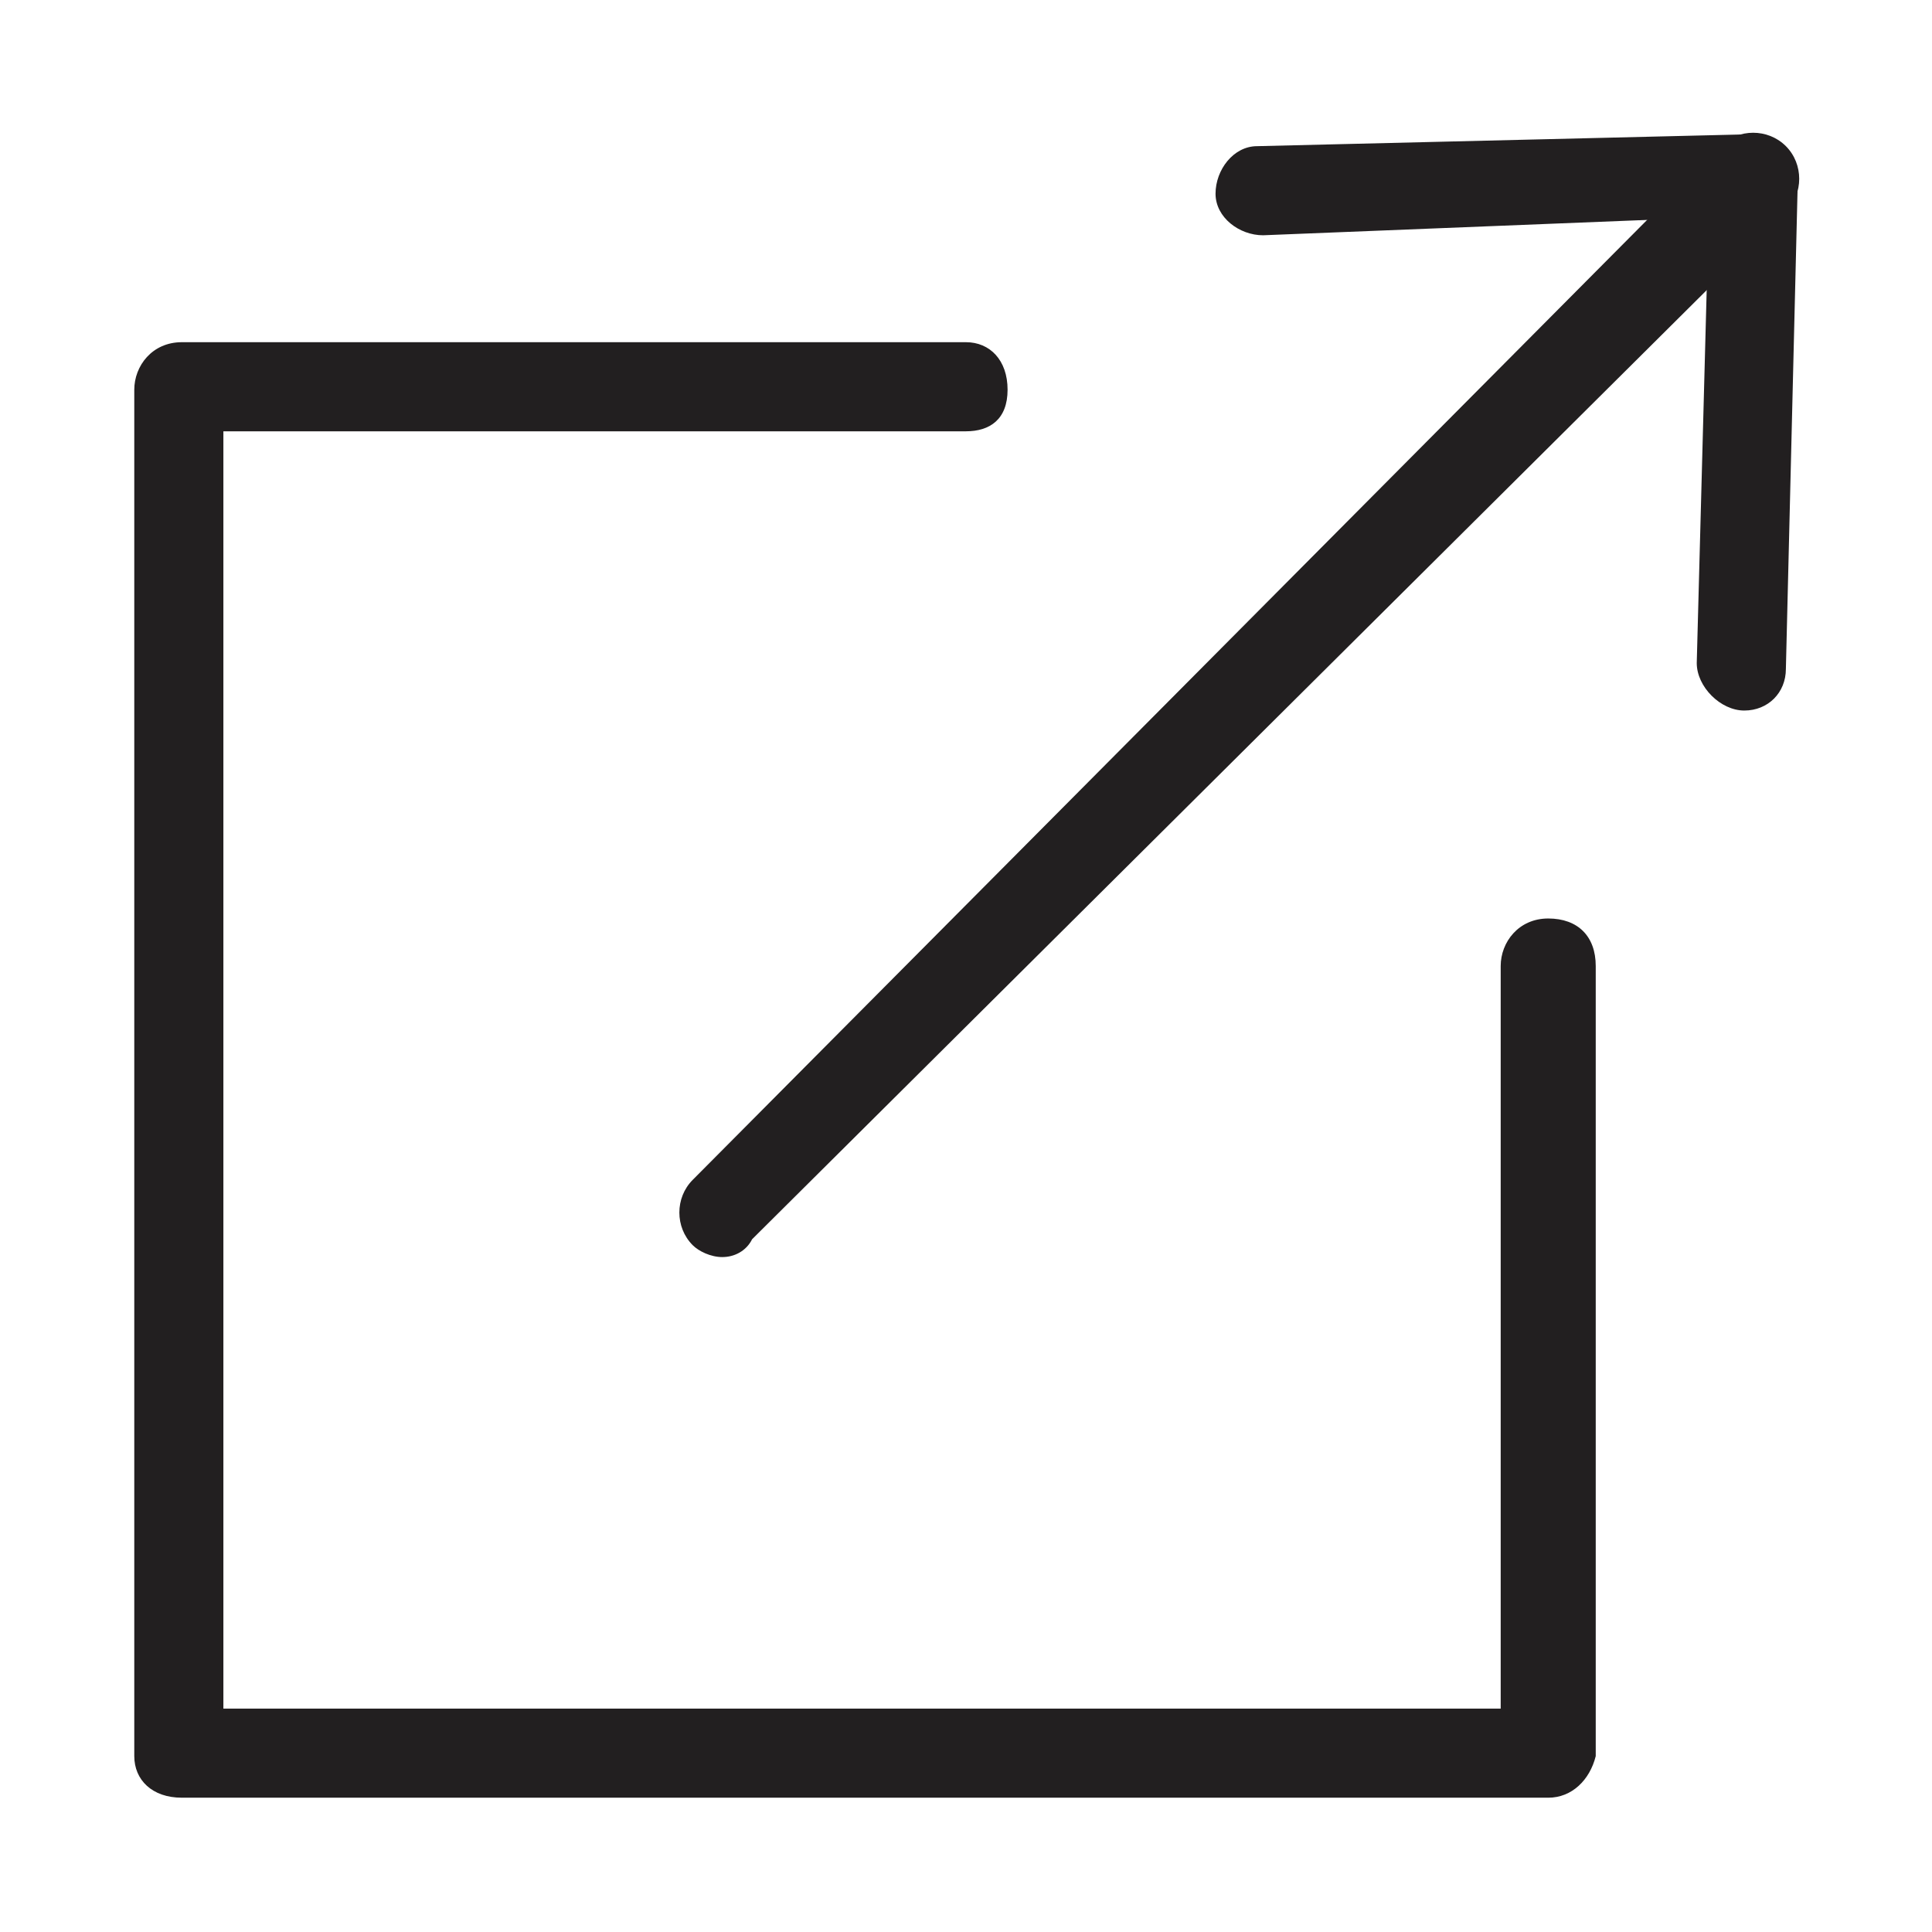 <?xml version="1.0" encoding="UTF-8"?>
<!-- Uploaded to: SVG Repo, www.svgrepo.com, Generator: SVG Repo Mixer Tools -->
<svg width="800px" height="800px" version="1.1" viewBox="144 144 512 512" xmlns="http://www.w3.org/2000/svg">
 <g fill="#221f20">
  <path d="m554.29 620.41h-362.11c-7.871 0-12.594-4.723-12.594-11.02v-362.11c0-6.297 4.723-12.594 12.594-12.594h207.82c6.297 0 11.02 4.723 11.02 12.594s-4.723 11.02-11.02 11.02h-196.8v338.5l338.5 0.004v-196.8c0-6.297 4.723-12.594 12.594-12.594 7.871 0 12.594 4.723 12.594 12.594v209.39c-1.57 6.297-6.297 11.02-12.594 11.02z"/>
  <path d="m335.45 477.14c-3.148 0-6.297-1.574-7.871-3.148-4.723-4.723-4.723-12.594 0-17.32l272.37-273.95c4.723-4.723 12.594-4.723 17.32 0 4.723 4.723 4.723 12.594 0 17.32l-273.95 272.37c-1.574 3.148-4.723 4.723-7.871 4.723z"/>
  <path d="m606.25 332.3c-1.574 0-1.574 0 0 0-6.297 0-12.594-6.297-12.594-12.594l3.148-118.08-118.08 4.723c-6.297 0-12.594-4.723-12.594-11.02s4.723-12.594 11.02-12.594l130.68-3.152c3.148 0 6.297 1.574 7.871 3.148 1.574 1.574 4.723 6.297 4.723 9.445l-3.148 129.1c0 6.297-4.723 11.023-11.02 11.023z"/>
 </g>
</svg>